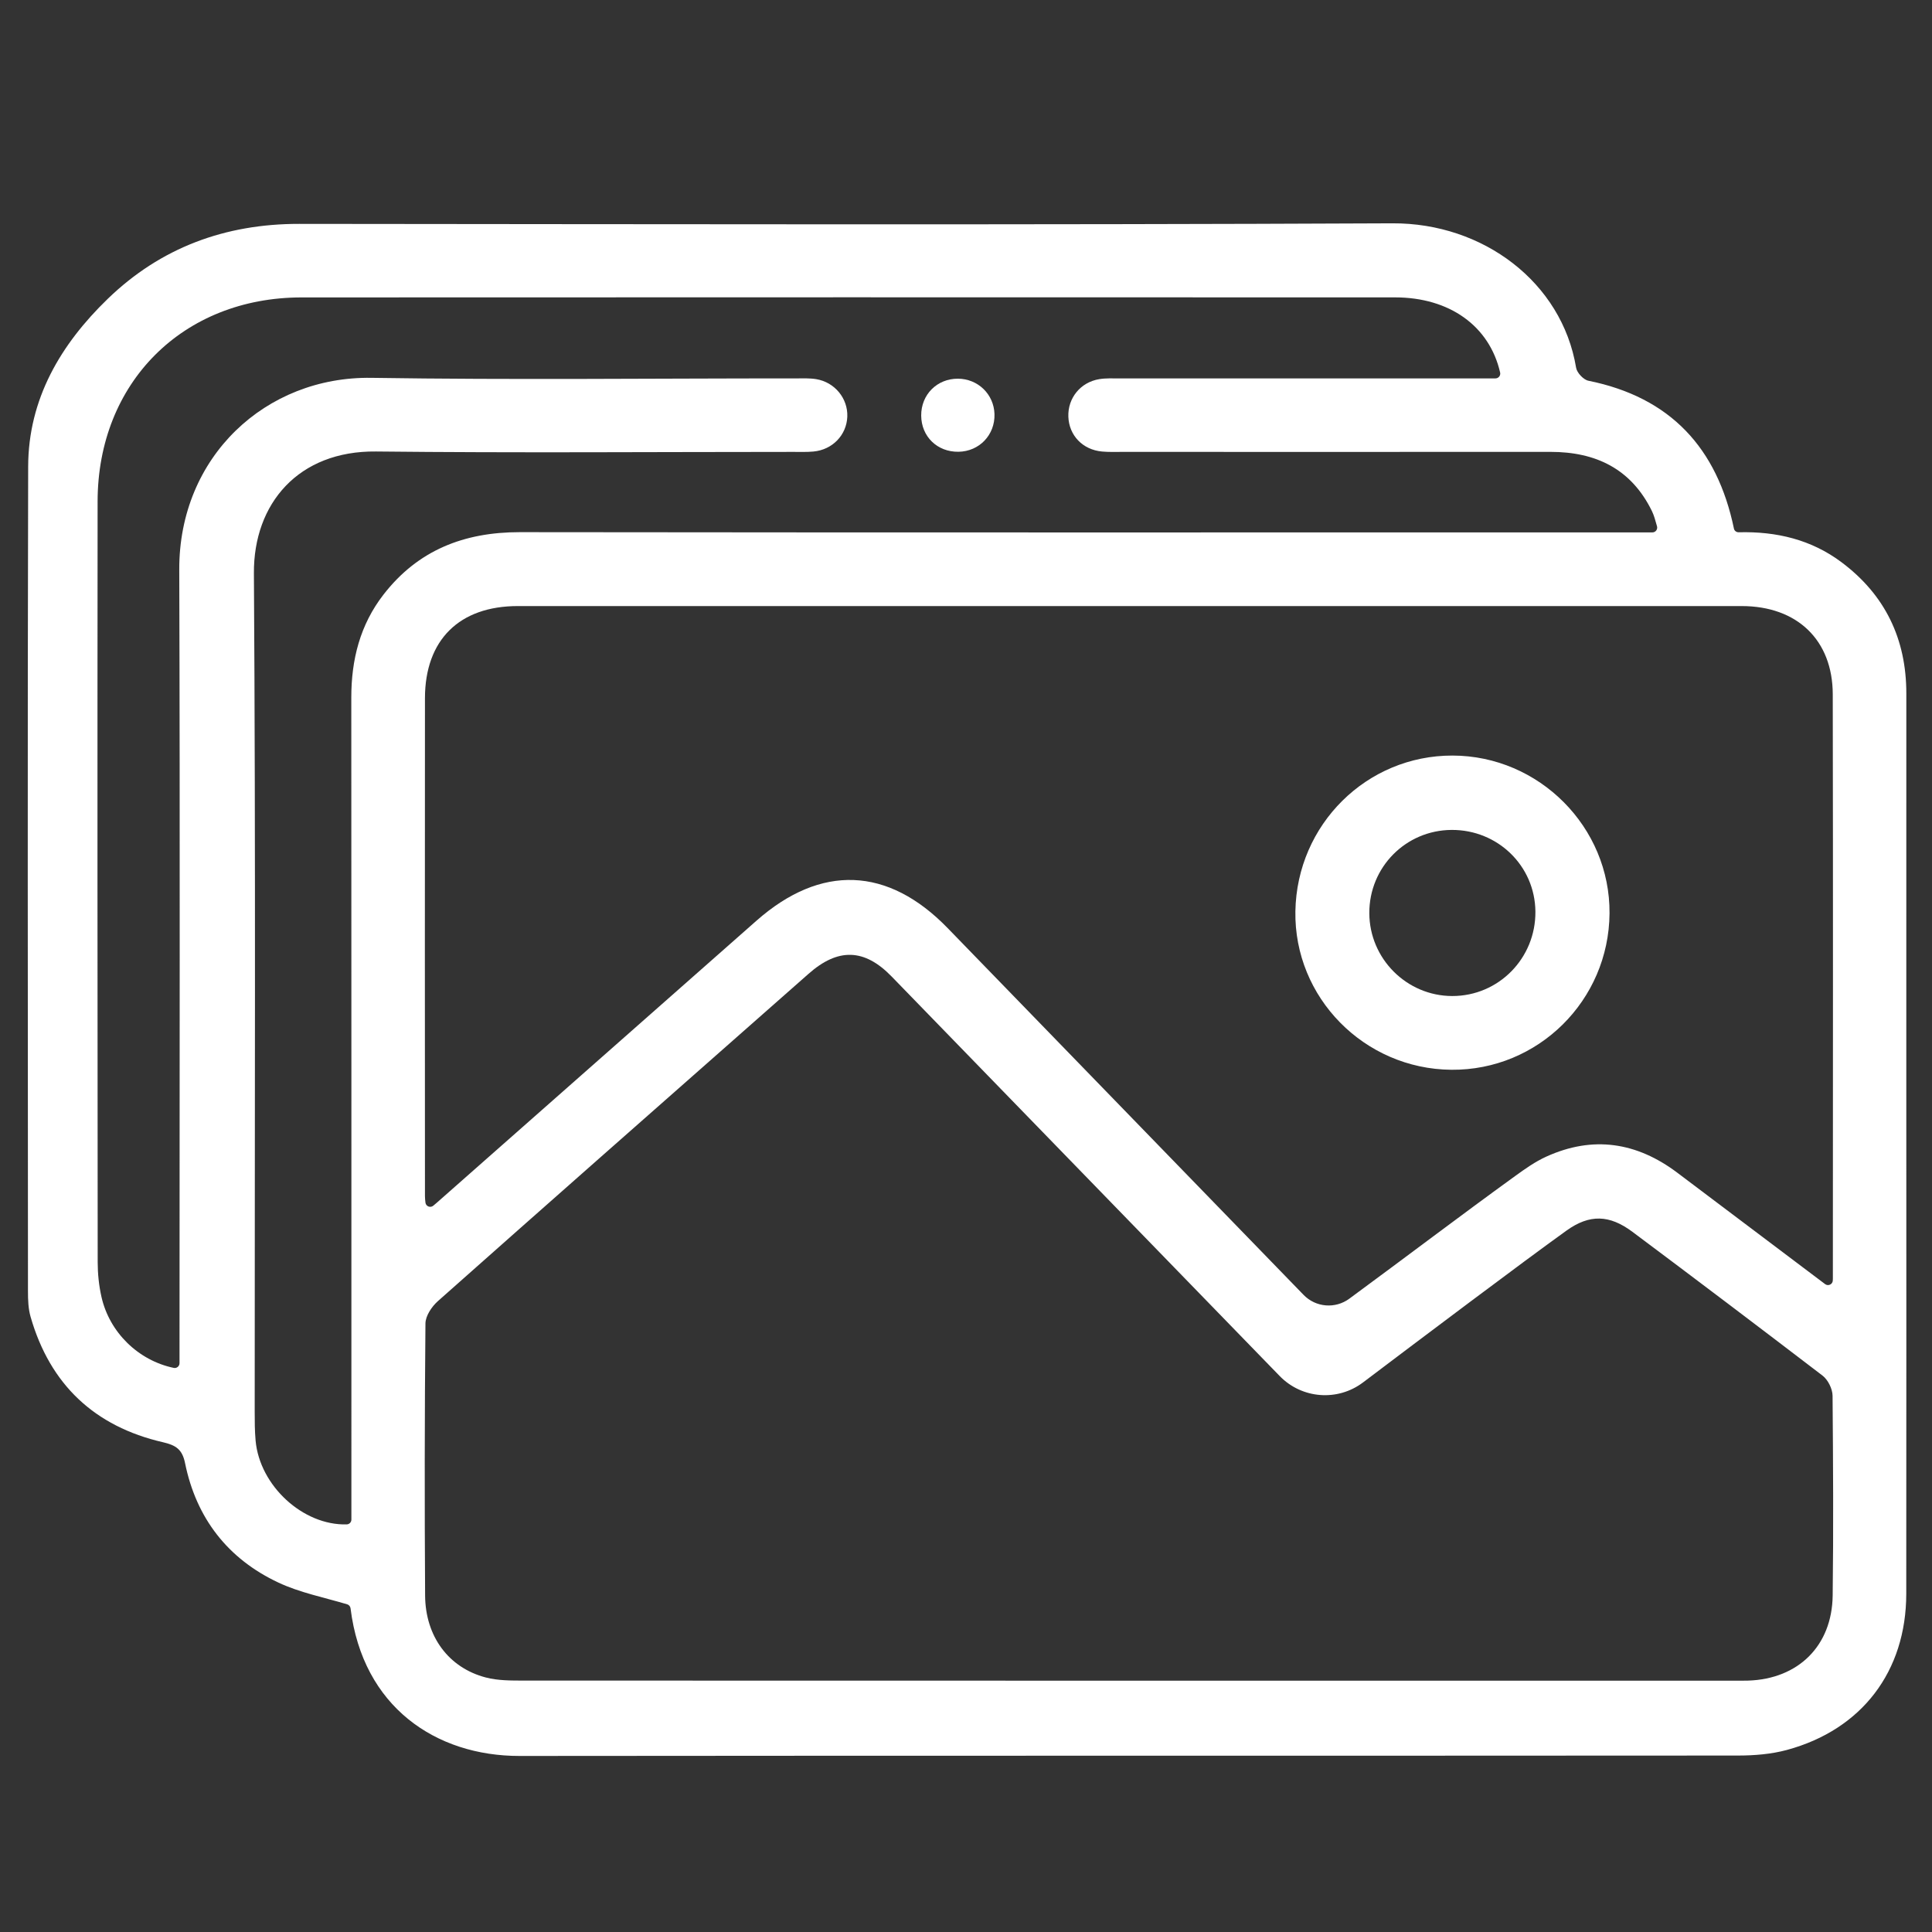<?xml version="1.0" encoding="iso-8859-1"?>
<!-- Generator: Adobe Illustrator 24.1.0, SVG Export Plug-In . SVG Version: 6.00 Build 0)  -->
<svg version="1.1" id="Layer_1" xmlns="http://www.w3.org/2000/svg" xmlns:xlink="http://www.w3.org/1999/xlink" x="0px" y="0px"
	 viewBox="0 0 900 900" style="enable-background:new 0 0 900 900;" xml:space="preserve">
<rect x="0" y="0" width="900" height="900" fill="#333333" stroke="none"/>
<style type="text/css">
	.st0{fill:#FFFFFF;}
</style>
<g>
	<path class="st0" d="M888.03,501.08c0-59.34-0.02-118.69,0.01-178.04c0.01-25.38-9.88-45.93-30.2-61.14
		c-14.06-10.53-30.28-14.4-47.88-13.95c-1.01,0.03-1.94-0.61-2.2-1.58c-0.01-0.03-0.02-0.06-0.02-0.09
		c-7.79-37.54-29.56-61.21-67.81-68.92c-2.29-0.46-5.34-3.72-5.72-6.06c-6.6-39.8-43.32-67.46-85.51-67.27
		c-169.79,0.77-339.58,0.4-509.37,0.26c-34.43-0.03-64.46,11.05-89.12,34.9c-21.95,21.23-37.01,46.65-37.09,78.13
		c-0.33,128.1-0.15,256.21-0.09,384.32c0,3.94,0.14,8.04,1.22,11.79c9.05,31.54,29.83,51.1,61.68,58.42
		c6.11,1.4,8.99,3.41,10.27,9.7c5.22,25.67,19.92,44.63,43.52,55.69c9.93,4.66,21.03,6.84,32.01,10.11c0.85,0.25,1.46,1,1.57,1.88
		c5.68,45.95,39.79,68.8,78.72,68.76c189.19-0.19,378.39-0.05,567.58-0.19c7.62-0.01,15.5-0.63,22.81-2.61
		c34.93-9.47,55.56-36.62,55.6-72.73C888.09,661.99,888.03,581.53,888.03,501.08z M811.34,282.33c25.8,0,42.38,15.79,42.43,41.12
		c0.17,90.72,0.07,181.45,0.05,272.17c0,0.31-0.01,0.62-0.04,0.96c-0.13,1.76-2.16,2.67-3.57,1.61
		c-23.65-17.83-46.26-34.89-68.88-51.91c-18.89-14.21-39.27-17.37-61.03-7.47c-5.13,2.33-9.87,5.69-14.47,9.02
		c-25.95,18.78-50.29,37.31-77.28,57.16c-6.54,4.81-15.62,4.06-21.28-1.77c-29.76-30.68-119.64-123.32-165.81-170.87
		c-27.86-28.7-59.1-29.88-89.09-3.43c-49.64,43.77-99.26,87.57-148.9,131.36c-0.52,0.46-1.04,0.9-1.64,1.39
		c-1.35,1.12-3.42,0.31-3.64-1.44c-0.13-1.08-0.23-2.06-0.23-3.04c-0.03-77.31-0.08-154.63,0-231.94
		c0.03-27.16,16.02-42.92,43.25-42.92C431.27,282.31,621.31,282.3,811.34,282.33z M178.65,276.98c-10.93,14.09-15.01,30.34-15,47.97
		c0.07,124.98,0.04,249.97,0.04,374.95c0,2.67,0,5.35,0,7.99c0,1.21-0.97,2.2-2.18,2.23c-20.32,0.56-40.53-17.95-42.44-39.02
		c-0.41-4.54-0.42-9.12-0.42-13.68c-0.02-130.12,0.48-260.24-0.37-390.36c-0.21-32.56,20.82-57.13,56.89-56.74
		c64.78,0.7,129.57,0.2,194.35,0.19c3.14,0,6.3,0.12,9.41-0.17c8.87-0.82,15.44-7.67,15.78-16.23c0.33-8.46-5.82-16.06-14.48-17.49
		c-3.07-0.5-6.26-0.35-9.39-0.35c-65.93-0.02-131.87,0.75-197.78-0.26c-49.24-0.76-89.72,36.71-89.55,89.32
		c0.39,120.42,0.12,240.83,0.12,361.25c0,2.8,0,5.59,0,8.44c0,1.41-1.3,2.49-2.68,2.2c-16.55-3.47-29.96-16.54-33.69-33.12
		c-1.18-5.24-1.75-10.73-1.75-16.11c-0.1-118.13-0.15-236.27-0.04-354.4c0.05-55.3,39.7-95.01,94.98-95.04
		c169.81-0.1,339.62-0.05,509.44-0.02c25.31,0.01,43.95,13.28,48.93,35.01c0.32,1.39-0.75,2.73-2.18,2.73h-6.5
		c-56.22,0-112.45,0-168.67,0.01c-3.13,0-6.32-0.16-9.39,0.34c-8.75,1.43-14.71,8.83-14.4,17.48c0.31,8.73,6.67,15.41,15.68,16.24
		c3.12,0.29,6.27,0.17,9.41,0.17c66.5,0.01,133,0.03,199.49-0.01c21.19-0.01,37.66,7.94,47.27,27.58c1.01,2.06,1.58,4.33,2.37,7.08
		c0.4,1.42-0.66,2.85-2.14,2.85h-7.92c-173.24,0-346.47,0.1-519.71-0.11C216.2,247.89,194.72,256.26,178.65,276.98z M853.73,743.27
		c-0.3,23.45-16.03,38.85-39.32,39.62c-2.28,0.07-4.57,0.04-6.85,0.04c-187.81,0-375.62,0.01-563.43-0.05
		c-5.95,0-12.13,0.04-17.81-1.44c-17.29-4.5-28.17-19.08-28.29-38.22c-0.27-42.23-0.23-84.47,0.16-126.7
		c0.03-3.52,2.93-7.85,5.76-10.37c50.36-44.72,100.91-89.21,151.42-133.75c7.06-6.23,14.15-12.43,21.19-18.68
		c13.78-12.23,26.09-11.93,38.81,1.19C487.04,528.75,529.19,572.05,596.12,641c10.34,10.65,26.99,11.93,38.83,2.99
		c27.39-20.7,74.56-56.22,94.82-70.76c10.7-7.67,19.98-7.4,30.69,0.61c29.63,22.15,59.14,44.48,88.53,66.96
		c2.55,1.95,4.66,6.18,4.69,9.39C853.93,681.21,854.13,712.25,853.73,743.27z"/>
	<path class="st0" d="M676.08,498.34c40.38,0.36,73.38-32.25,73.7-72.84c0.32-40.17-32.77-73.45-73.13-73.53
		c-40.01-0.09-72.53,32.14-73.21,72.54C602.77,464.7,635.51,497.98,676.08,498.34z M676.21,386.61
		c21.5-0.12,38.84,16.75,39.04,38.01c0.2,21.76-17.14,39.39-38.72,39.37c-21.22-0.02-38.59-17.38-38.65-38.63
		C637.81,403.97,654.86,386.74,676.21,386.61z"/>
	<path class="st0" d="M446.51,210.45c9.69-0.15,17.05-7.86,16.76-17.55c-0.28-9.26-7.71-16.45-17.04-16.49
		c-9.74-0.03-17.16,7.42-17.1,17.19C429.19,203.38,436.64,210.6,446.51,210.45z"/>
</g>
</svg>
